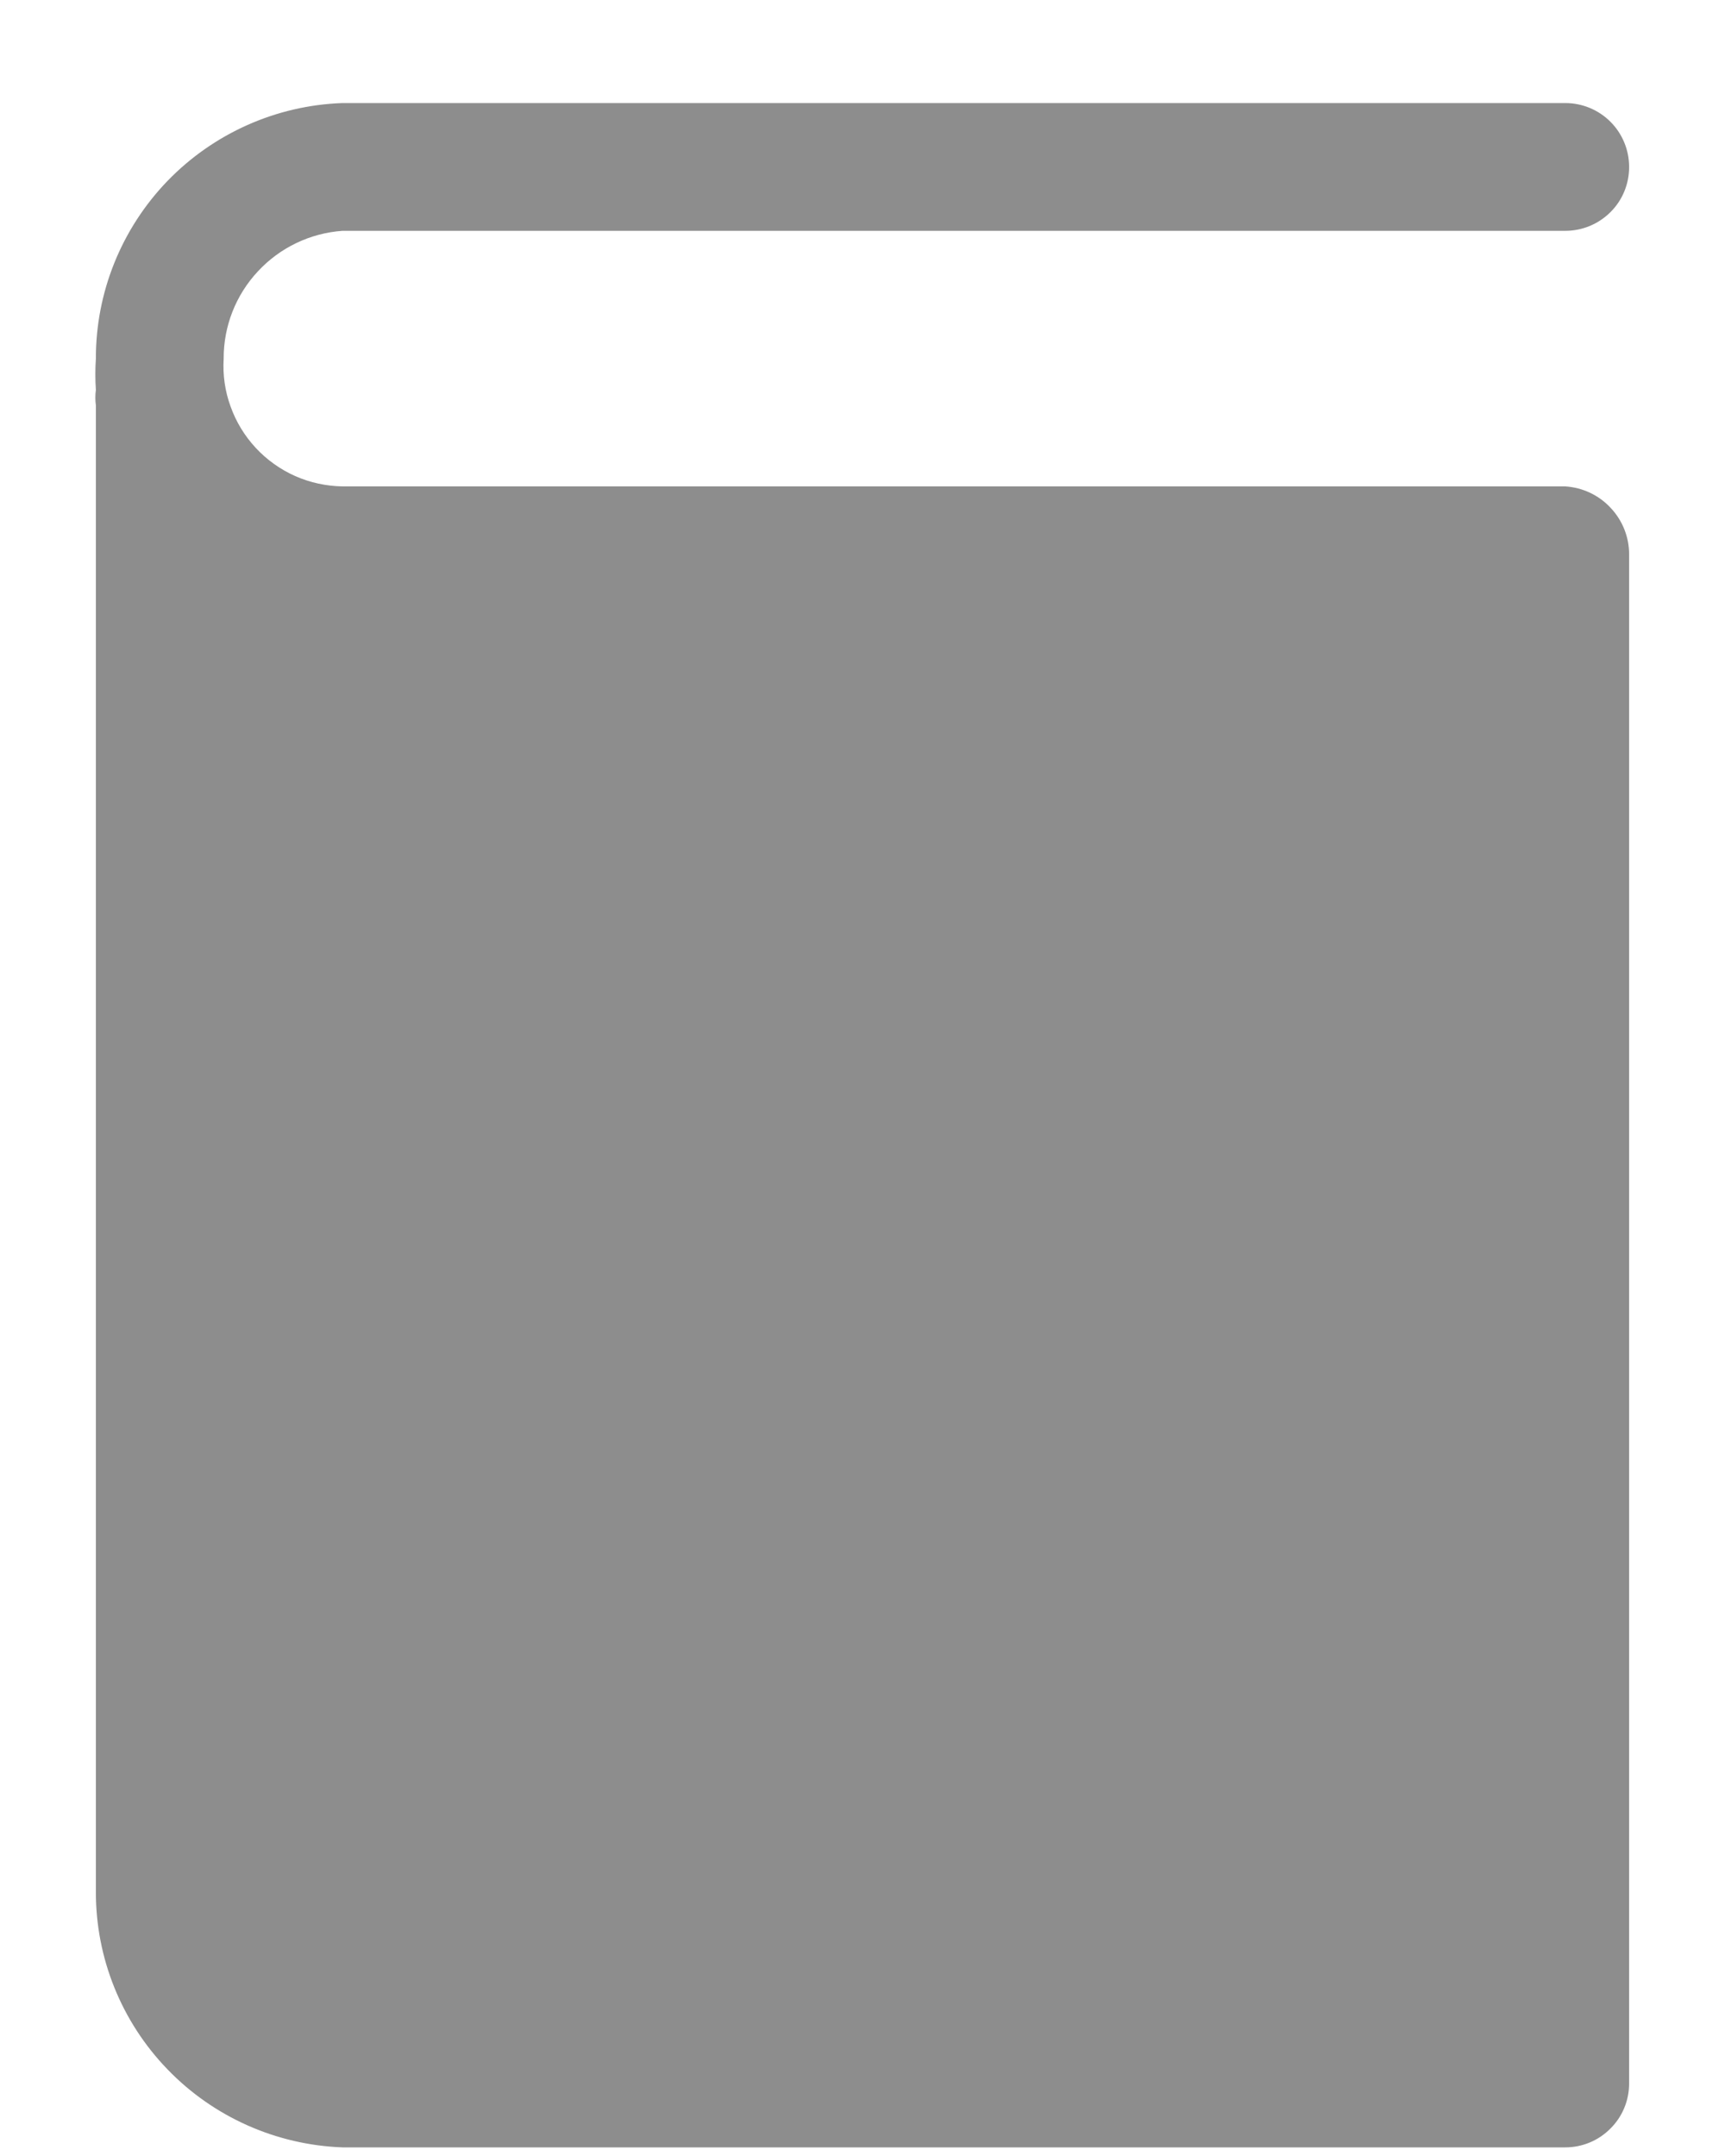 <svg width="12" height="15" viewBox="0 0 12 15" fill="none" xmlns="http://www.w3.org/2000/svg">
<path d="M10.889 3.384H2.382C2.269 3.382 2.157 3.358 2.053 3.312C1.95 3.266 1.856 3.199 1.779 3.116C1.702 3.033 1.642 2.935 1.604 2.828C1.565 2.722 1.549 2.608 1.556 2.495C1.555 2.27 1.64 2.053 1.794 1.888C1.947 1.723 2.157 1.622 2.382 1.606H10.889C11.007 1.606 11.12 1.559 11.203 1.476C11.287 1.393 11.333 1.28 11.333 1.162C11.333 1.044 11.287 0.931 11.203 0.847C11.12 0.764 11.007 0.717 10.889 0.717H2.382C1.922 0.733 1.485 0.928 1.165 1.259C0.845 1.591 0.666 2.034 0.667 2.495C0.662 2.568 0.662 2.64 0.667 2.713C0.662 2.748 0.662 2.784 0.667 2.82V13.162C0.666 13.623 0.845 14.066 1.165 14.397C1.485 14.729 1.922 14.923 2.382 14.94H10.889C11.007 14.94 11.12 14.893 11.203 14.809C11.287 14.726 11.333 14.613 11.333 14.495V3.86C11.334 3.739 11.288 3.622 11.205 3.534C11.123 3.445 11.01 3.392 10.889 3.384Z" fill="#8D8D8D"/>
</svg>
